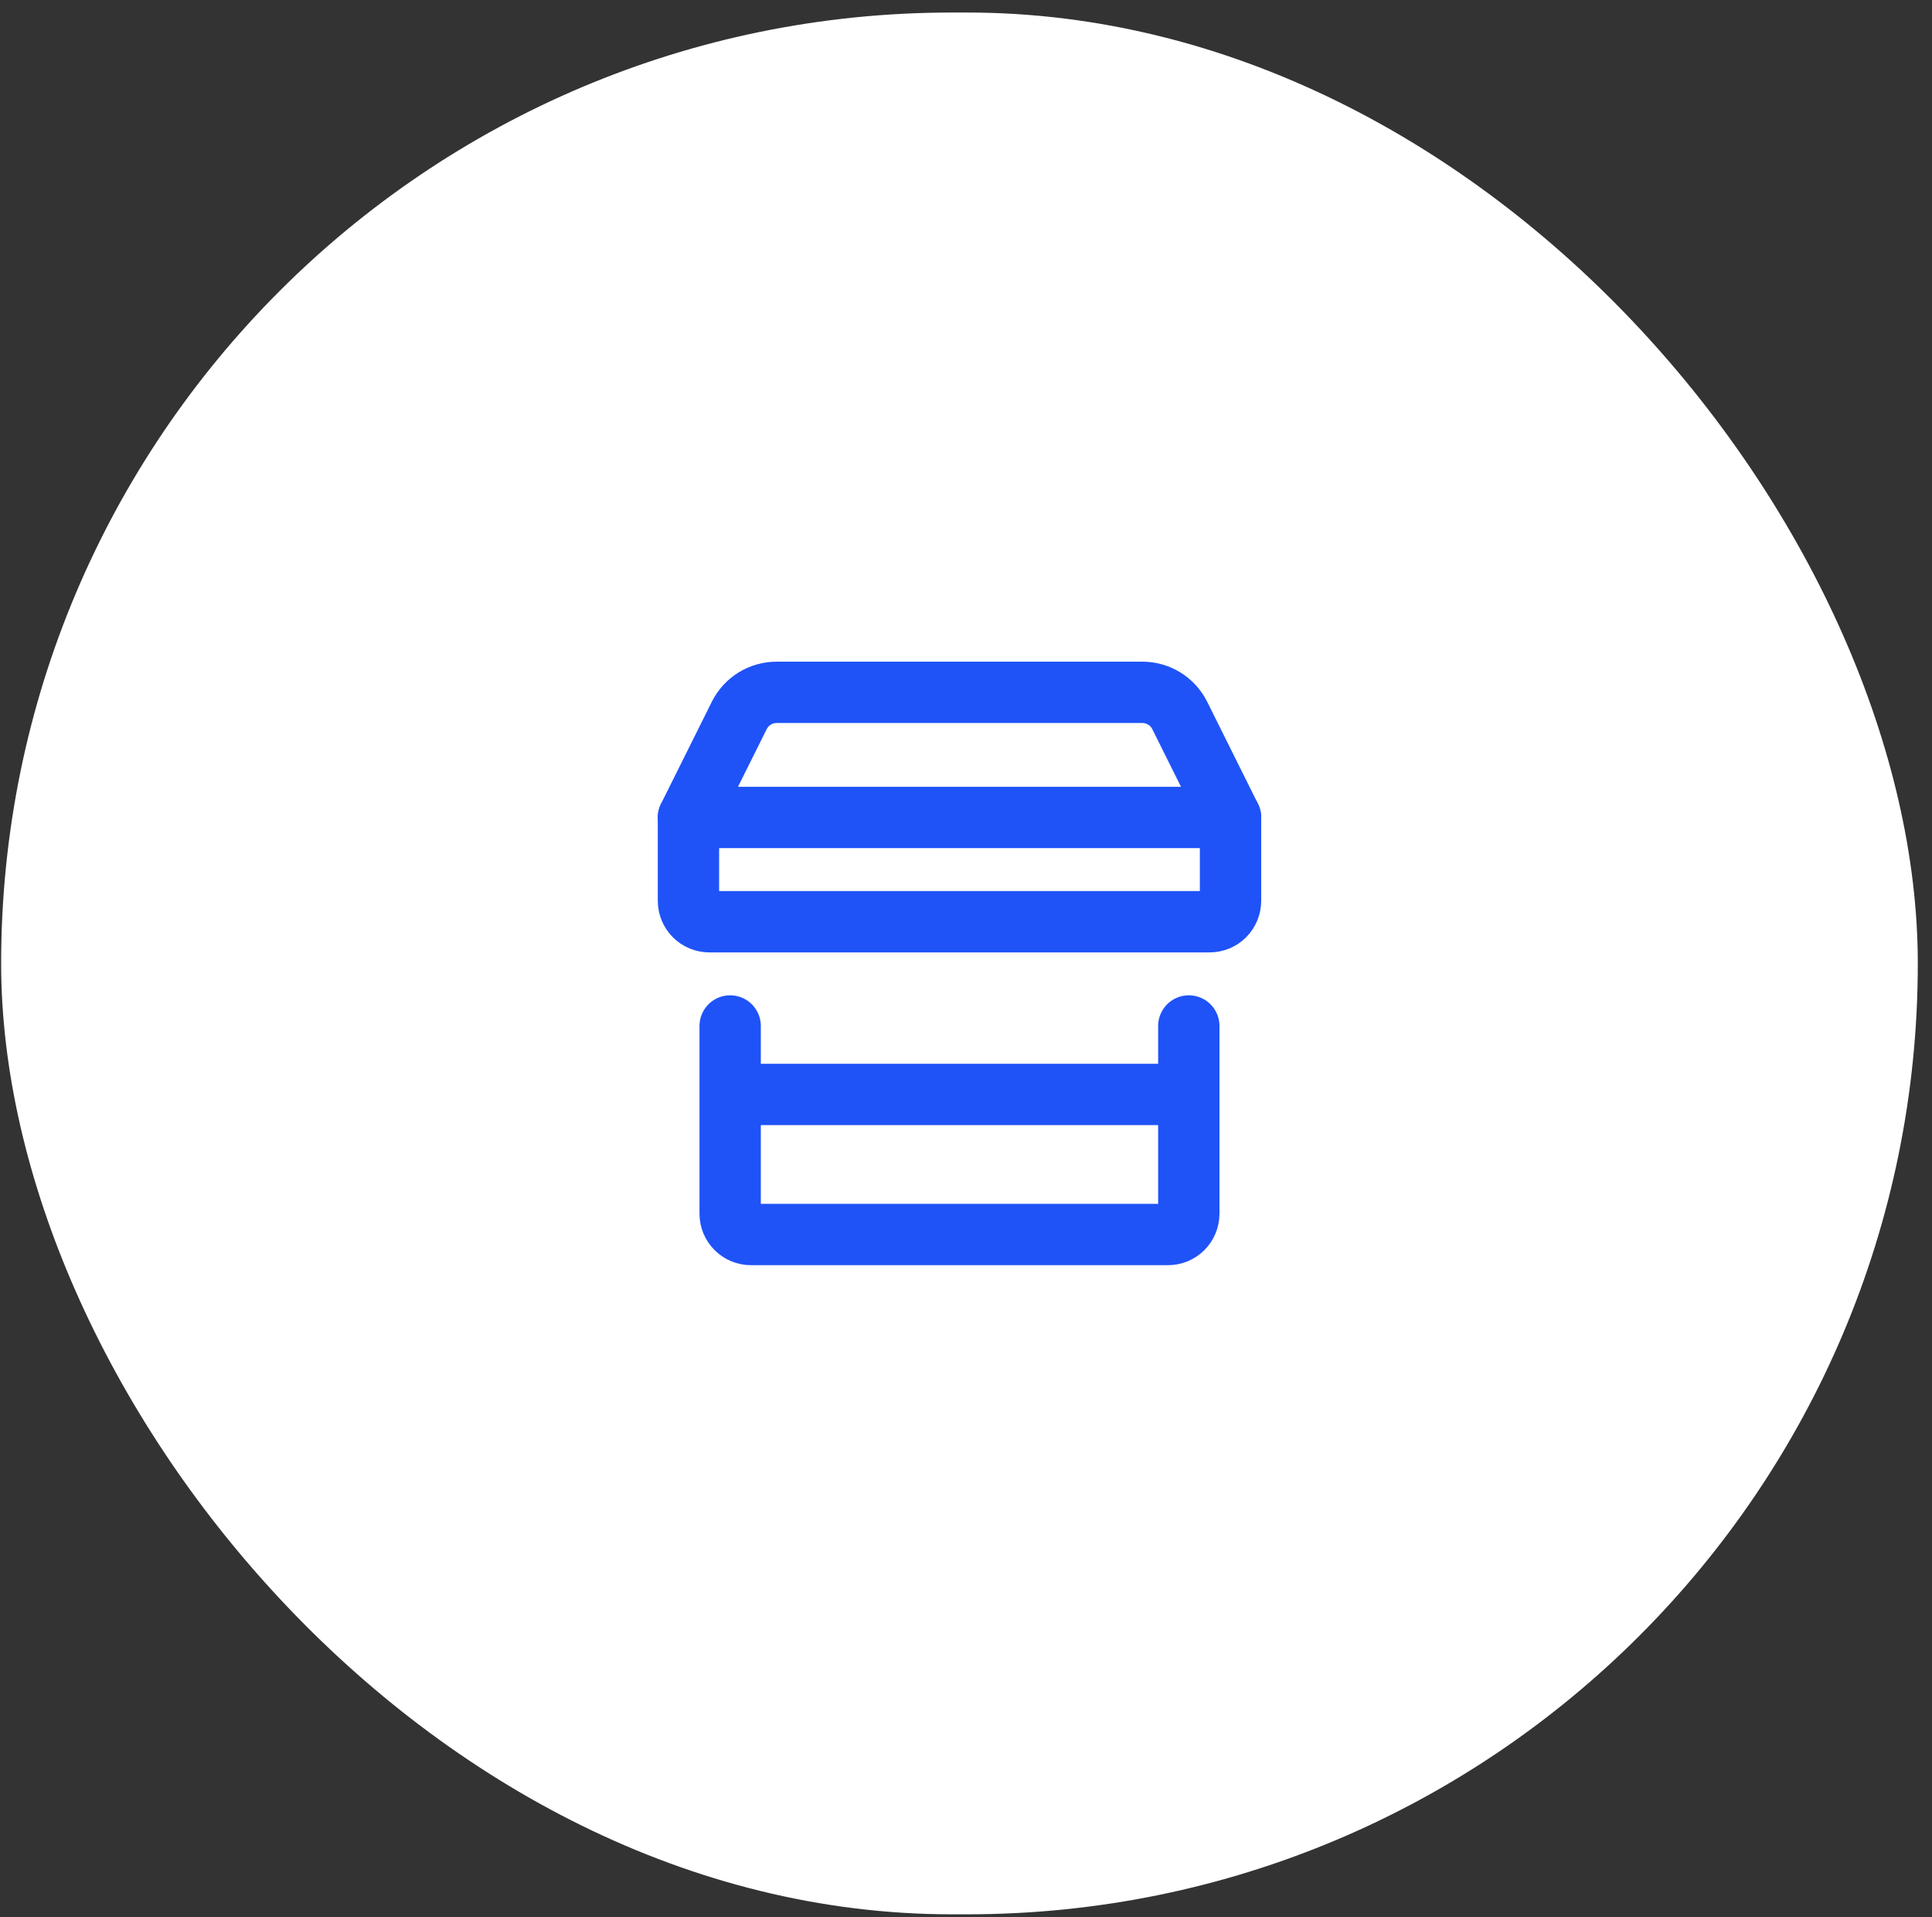 <svg width="126" height="125" viewBox="0 0 126 125" fill="none" xmlns="http://www.w3.org/2000/svg">
<rect x="0" y="0" width="126" height="125" fill="#333333" stroke="none"/>
<rect x="0.074" y="0.817" width="125" height="124" rx="62" fill="white"/>
<g clip-path="url(#clip0_61_2170)">
<path d="M47.619 66.896V79.133C47.619 79.494 47.762 79.84 48.017 80.095C48.272 80.35 48.618 80.493 48.979 80.493H76.172C76.532 80.493 76.878 80.35 77.133 80.095C77.388 79.84 77.531 79.494 77.531 79.133V66.896" stroke="#1F53F7" stroke-width="4" stroke-linecap="round" stroke-linejoin="round"/>
<path d="M78.892 60.098H46.26C45.899 60.098 45.554 59.955 45.299 59.7C45.044 59.445 44.9 59.099 44.9 58.739V53.3L48.218 46.638C48.446 46.185 48.796 45.805 49.228 45.541C49.661 45.277 50.158 45.139 50.665 45.142H74.486C74.993 45.139 75.491 45.277 75.923 45.541C76.356 45.805 76.706 46.185 76.934 46.638L80.251 53.3V58.739C80.251 59.099 80.108 59.445 79.853 59.7C79.598 59.955 79.252 60.098 78.892 60.098Z" stroke="#1F53F7" stroke-width="4" stroke-linecap="round" stroke-linejoin="round"/>
<path d="M48.055 71.359H77.096" stroke="#1F53F7" stroke-width="4" stroke-linecap="round" stroke-linejoin="round"/>
<path d="M44.9 53.3H80.251" stroke="#1F53F7" stroke-width="4" stroke-linecap="round" stroke-linejoin="round"/>
</g>
<defs>
<clipPath id="clip0_61_2170">
<rect width="41" height="41" fill="white" transform="translate(42.074 42.317)"/>
</clipPath>
</defs>
</svg>
